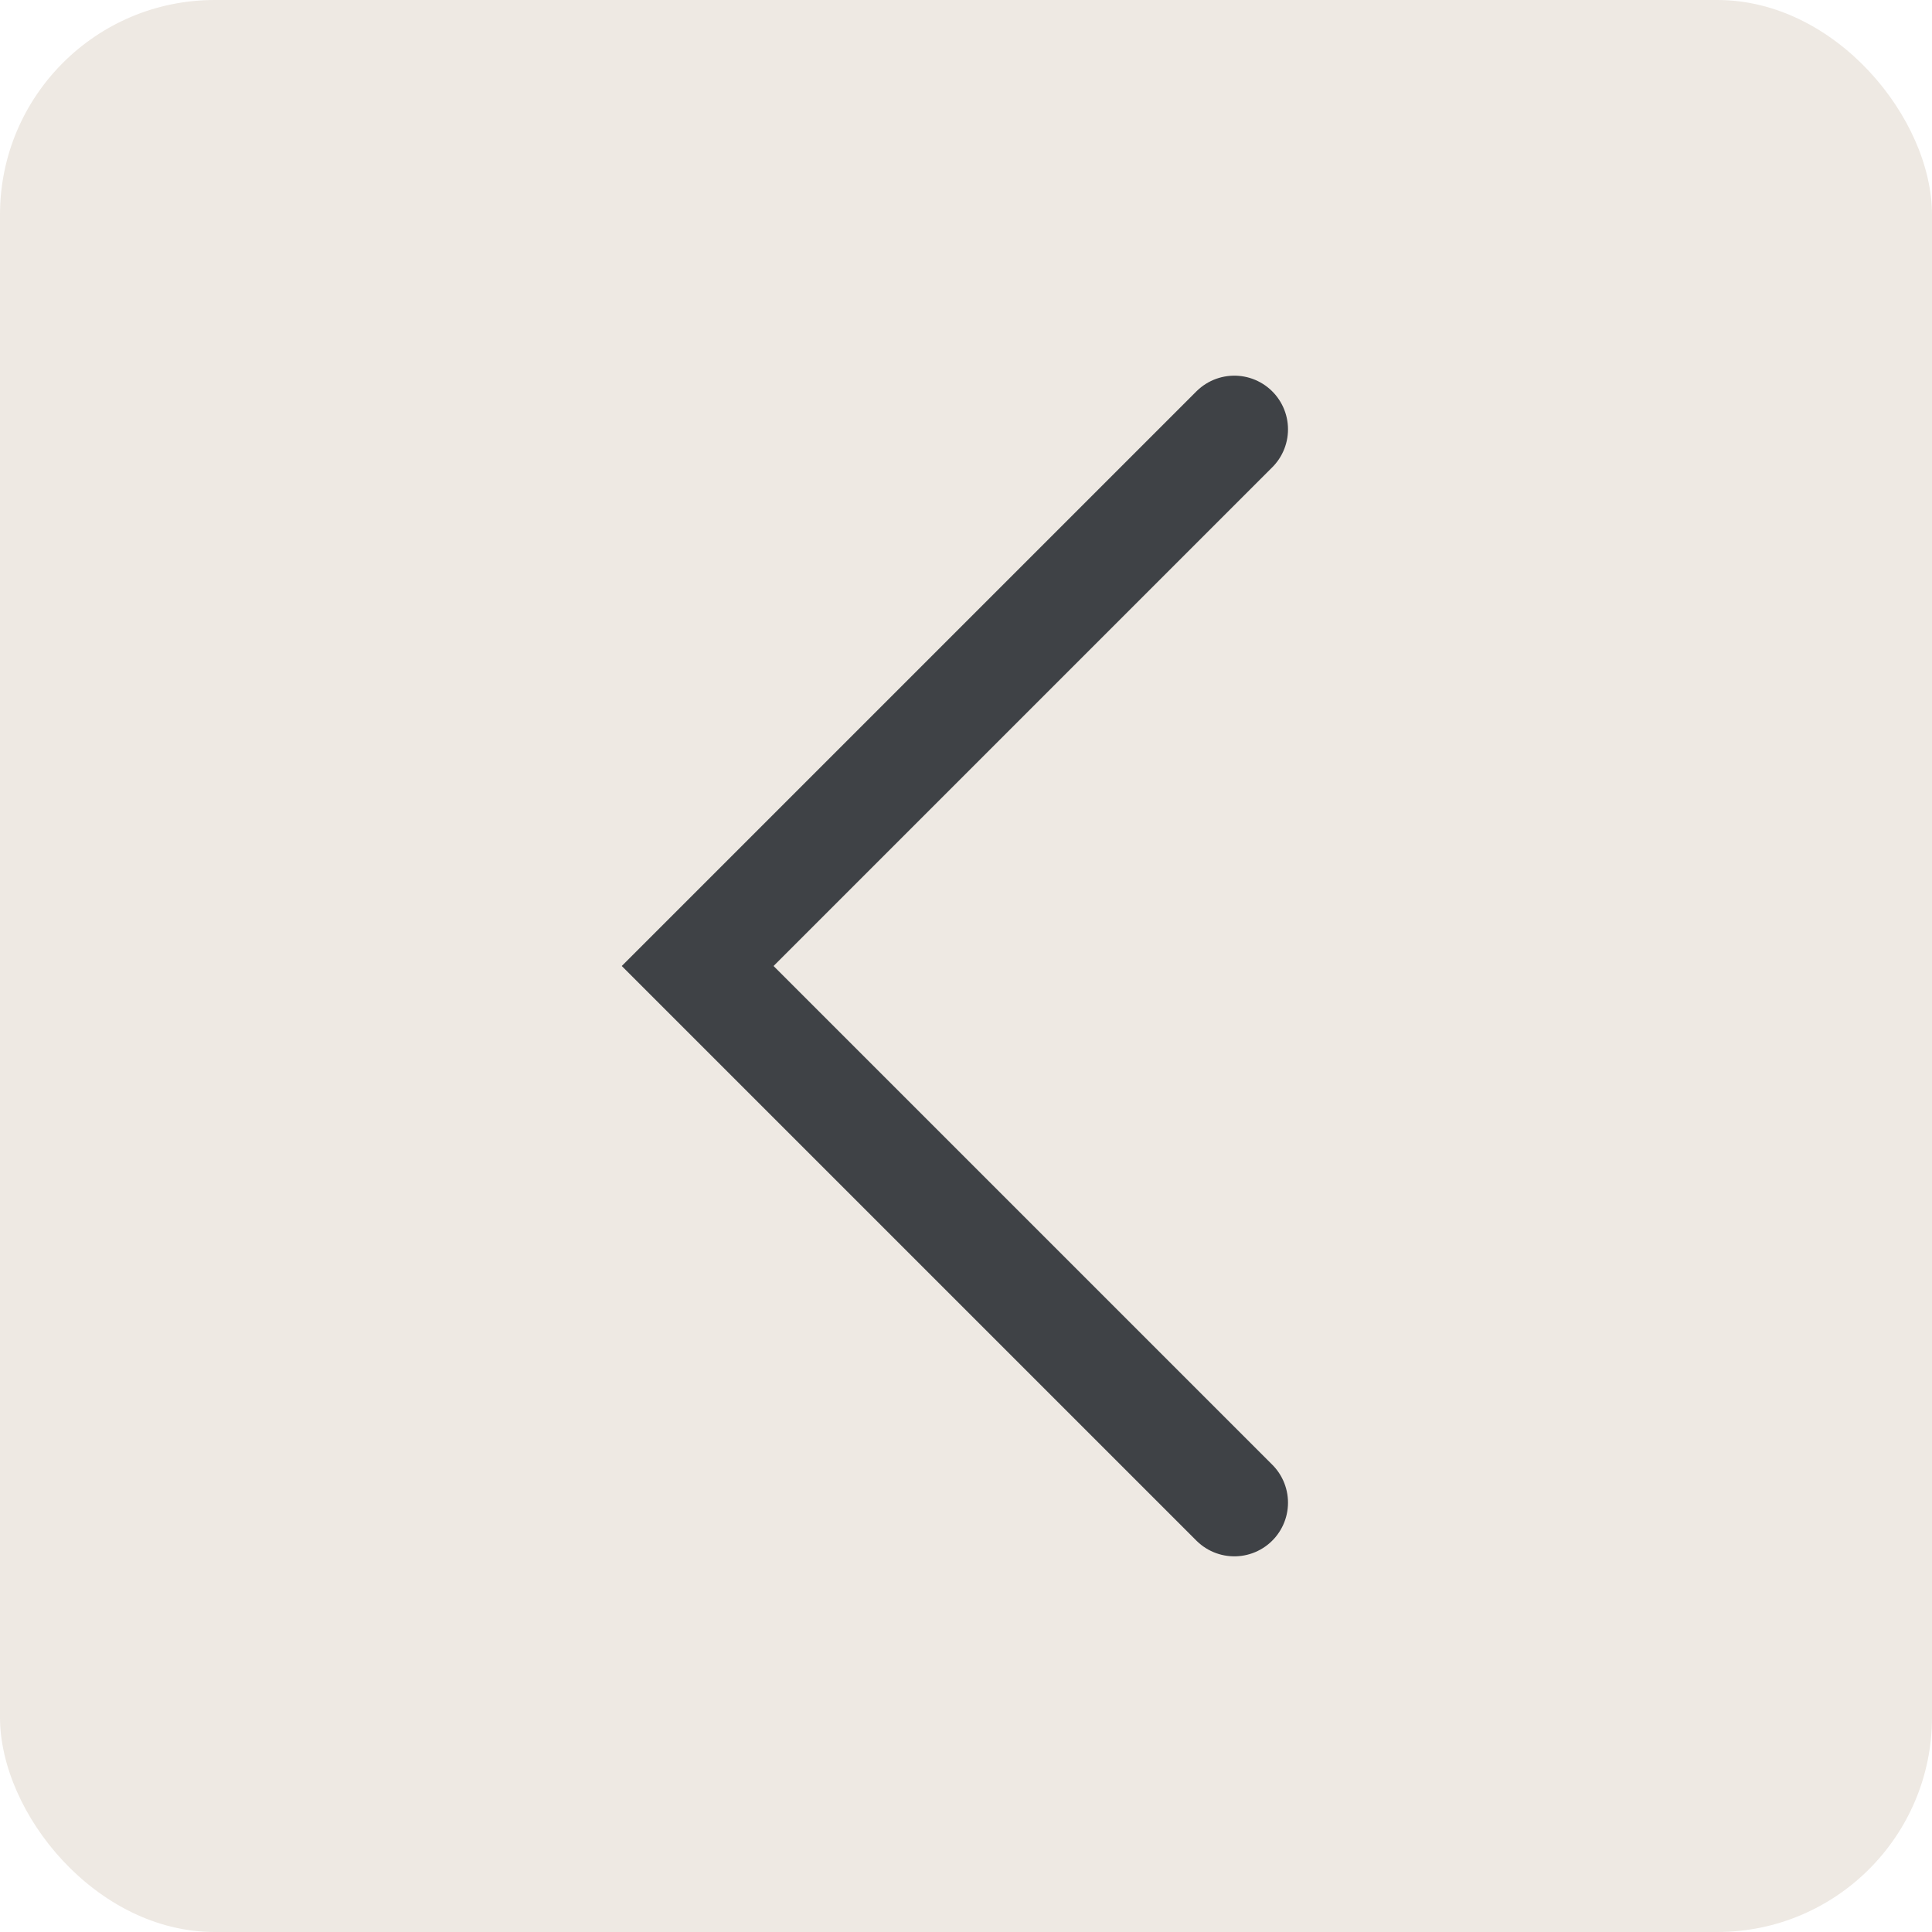 <svg width="36" height="36" viewBox="0 0 36 36" fill="none" xmlns="http://www.w3.org/2000/svg">
<rect width="36" height="36" rx="4" fill="#EEE9E3"/>
<path d="M23 8L13 18L23 28" stroke="#3F4246" stroke-width="2" stroke-linecap="round"/>
</svg>